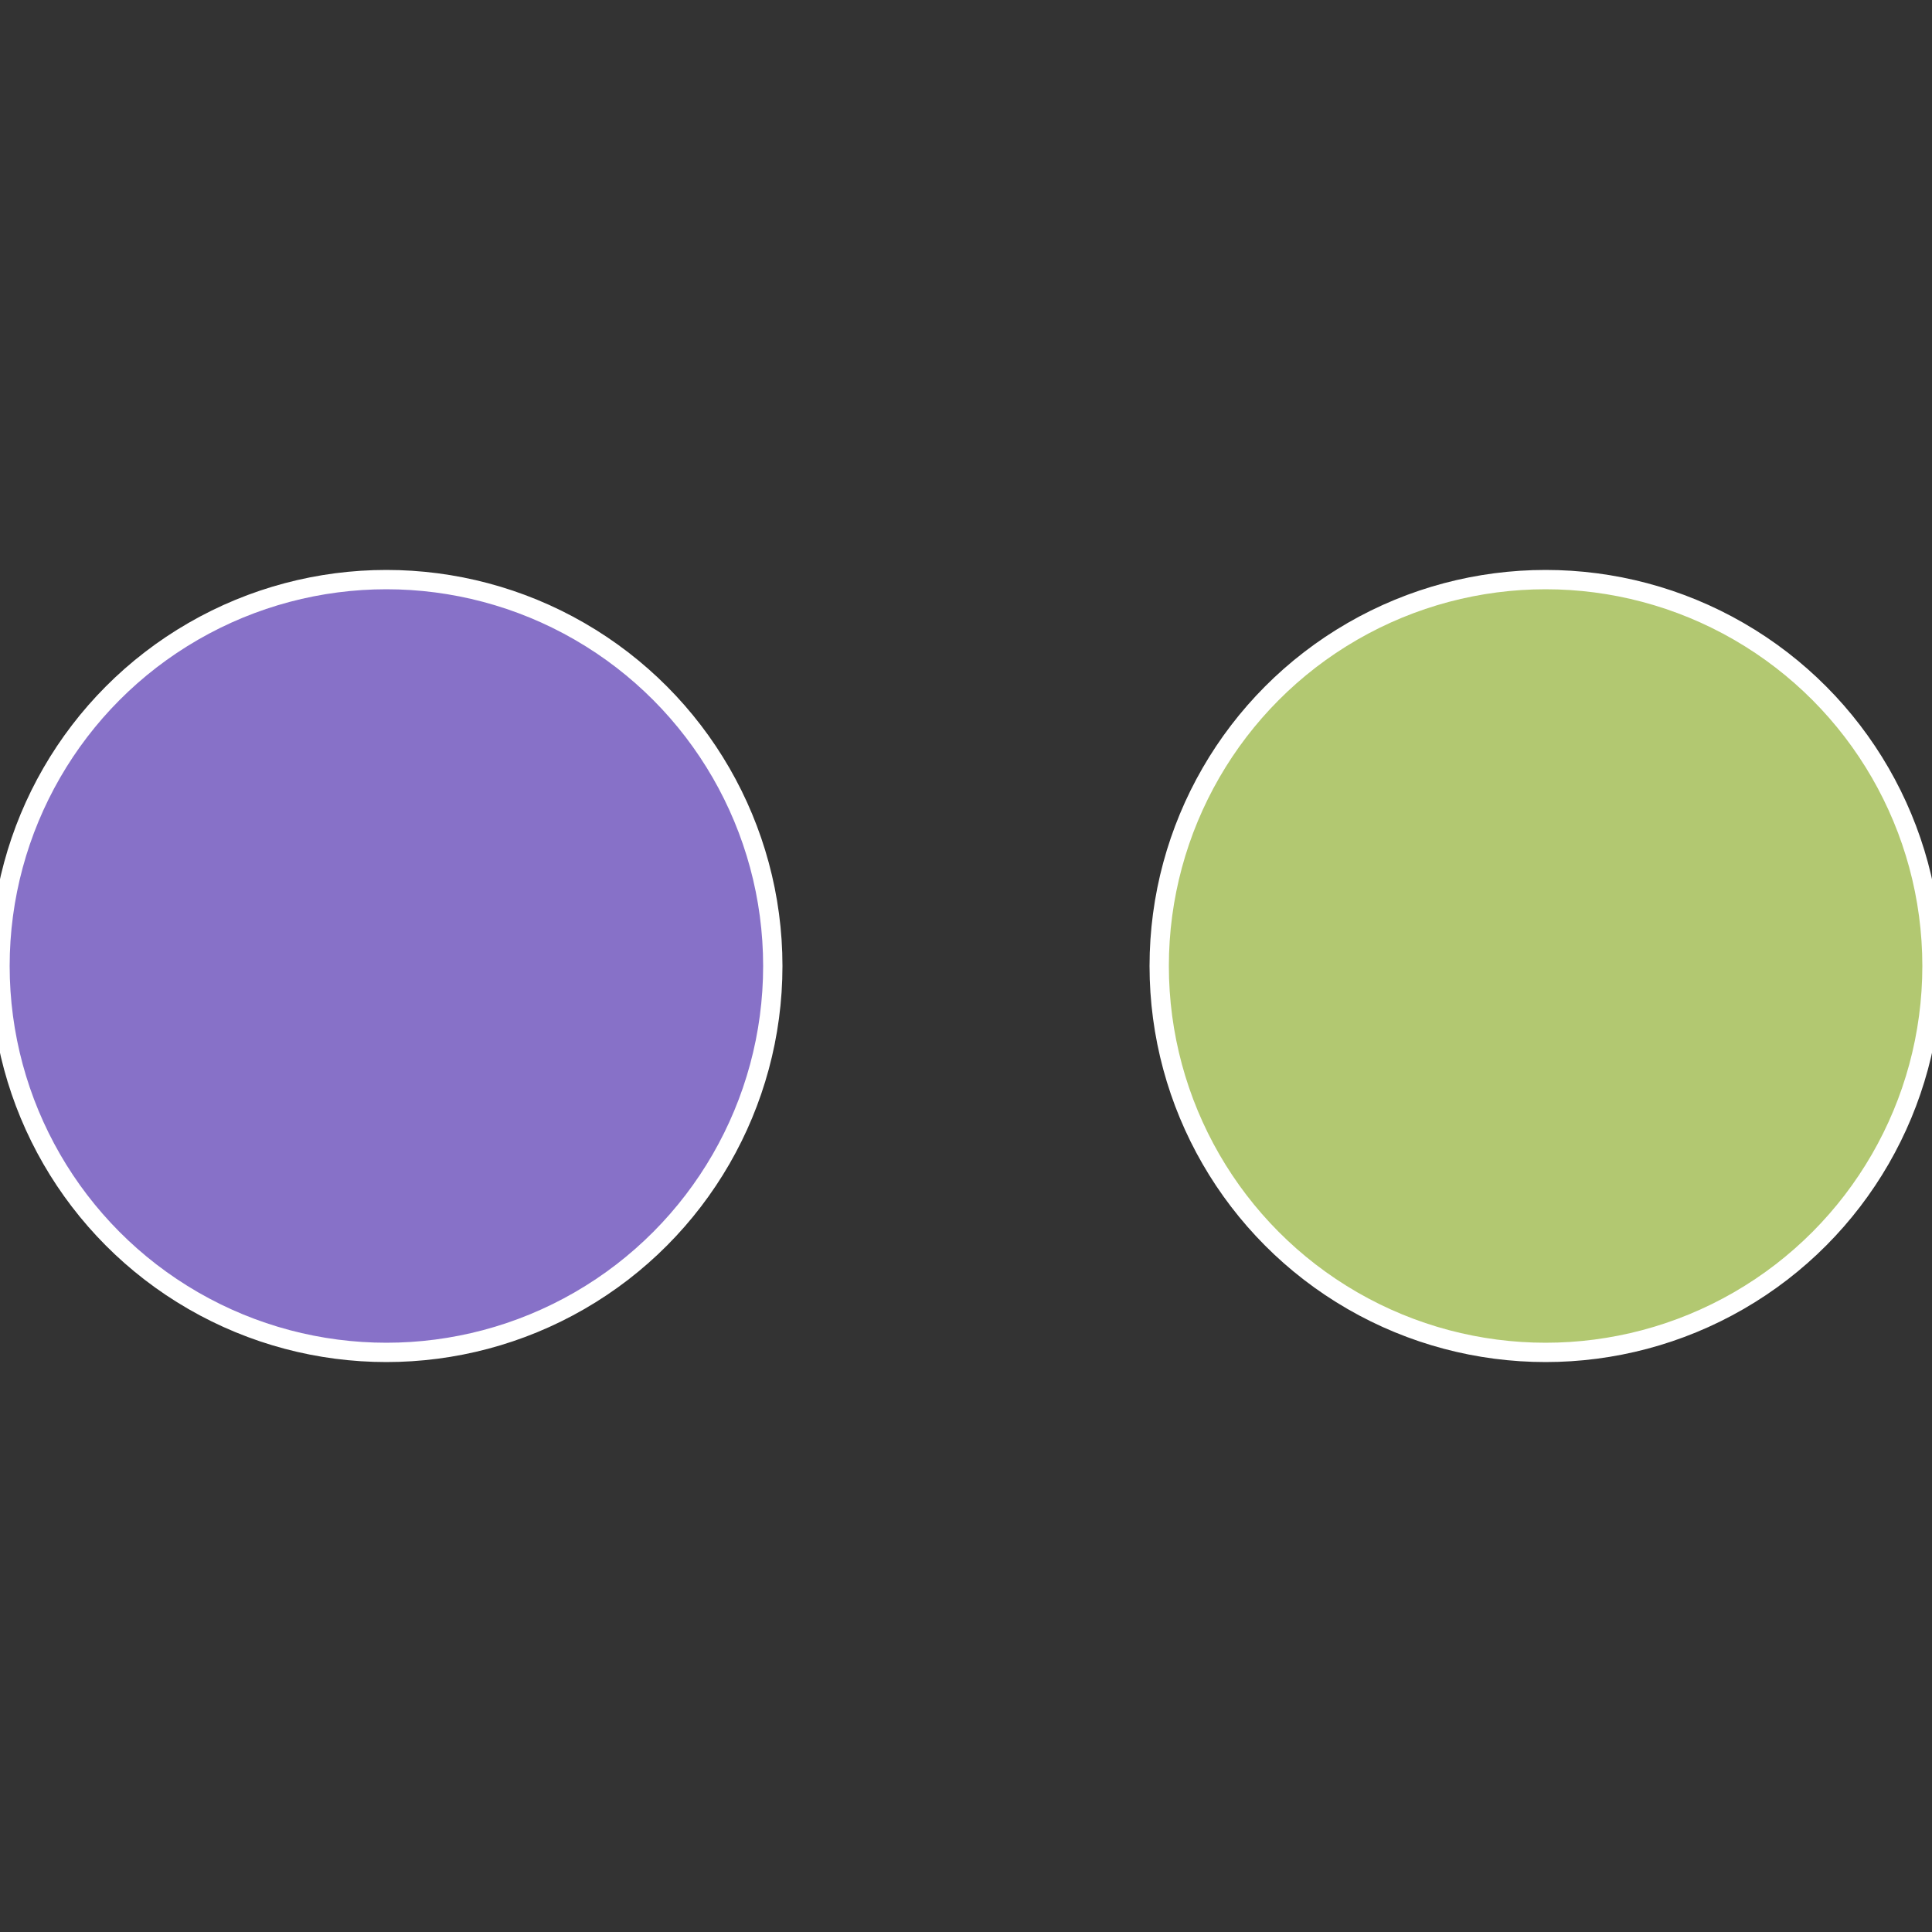 <?xml version="1.0" standalone="no"?>
<svg width="500" height="500" viewBox="-1 -1 2 2" xmlns="http://www.w3.org/2000/svg">
 
                <rect x="-1" y="-1" width="2" height="2" fill="#333333" stroke="none"/>
 
                <circle cx="0.6" cy="0" r="0.4" fill="#b2c871" stroke="#fff" stroke-width="1%" />
             
                <circle cx="-0.6" cy="7.3478807948841E-17" r="0.4" fill="#8771c8" stroke="#fff" stroke-width="1%" />
            </svg>
